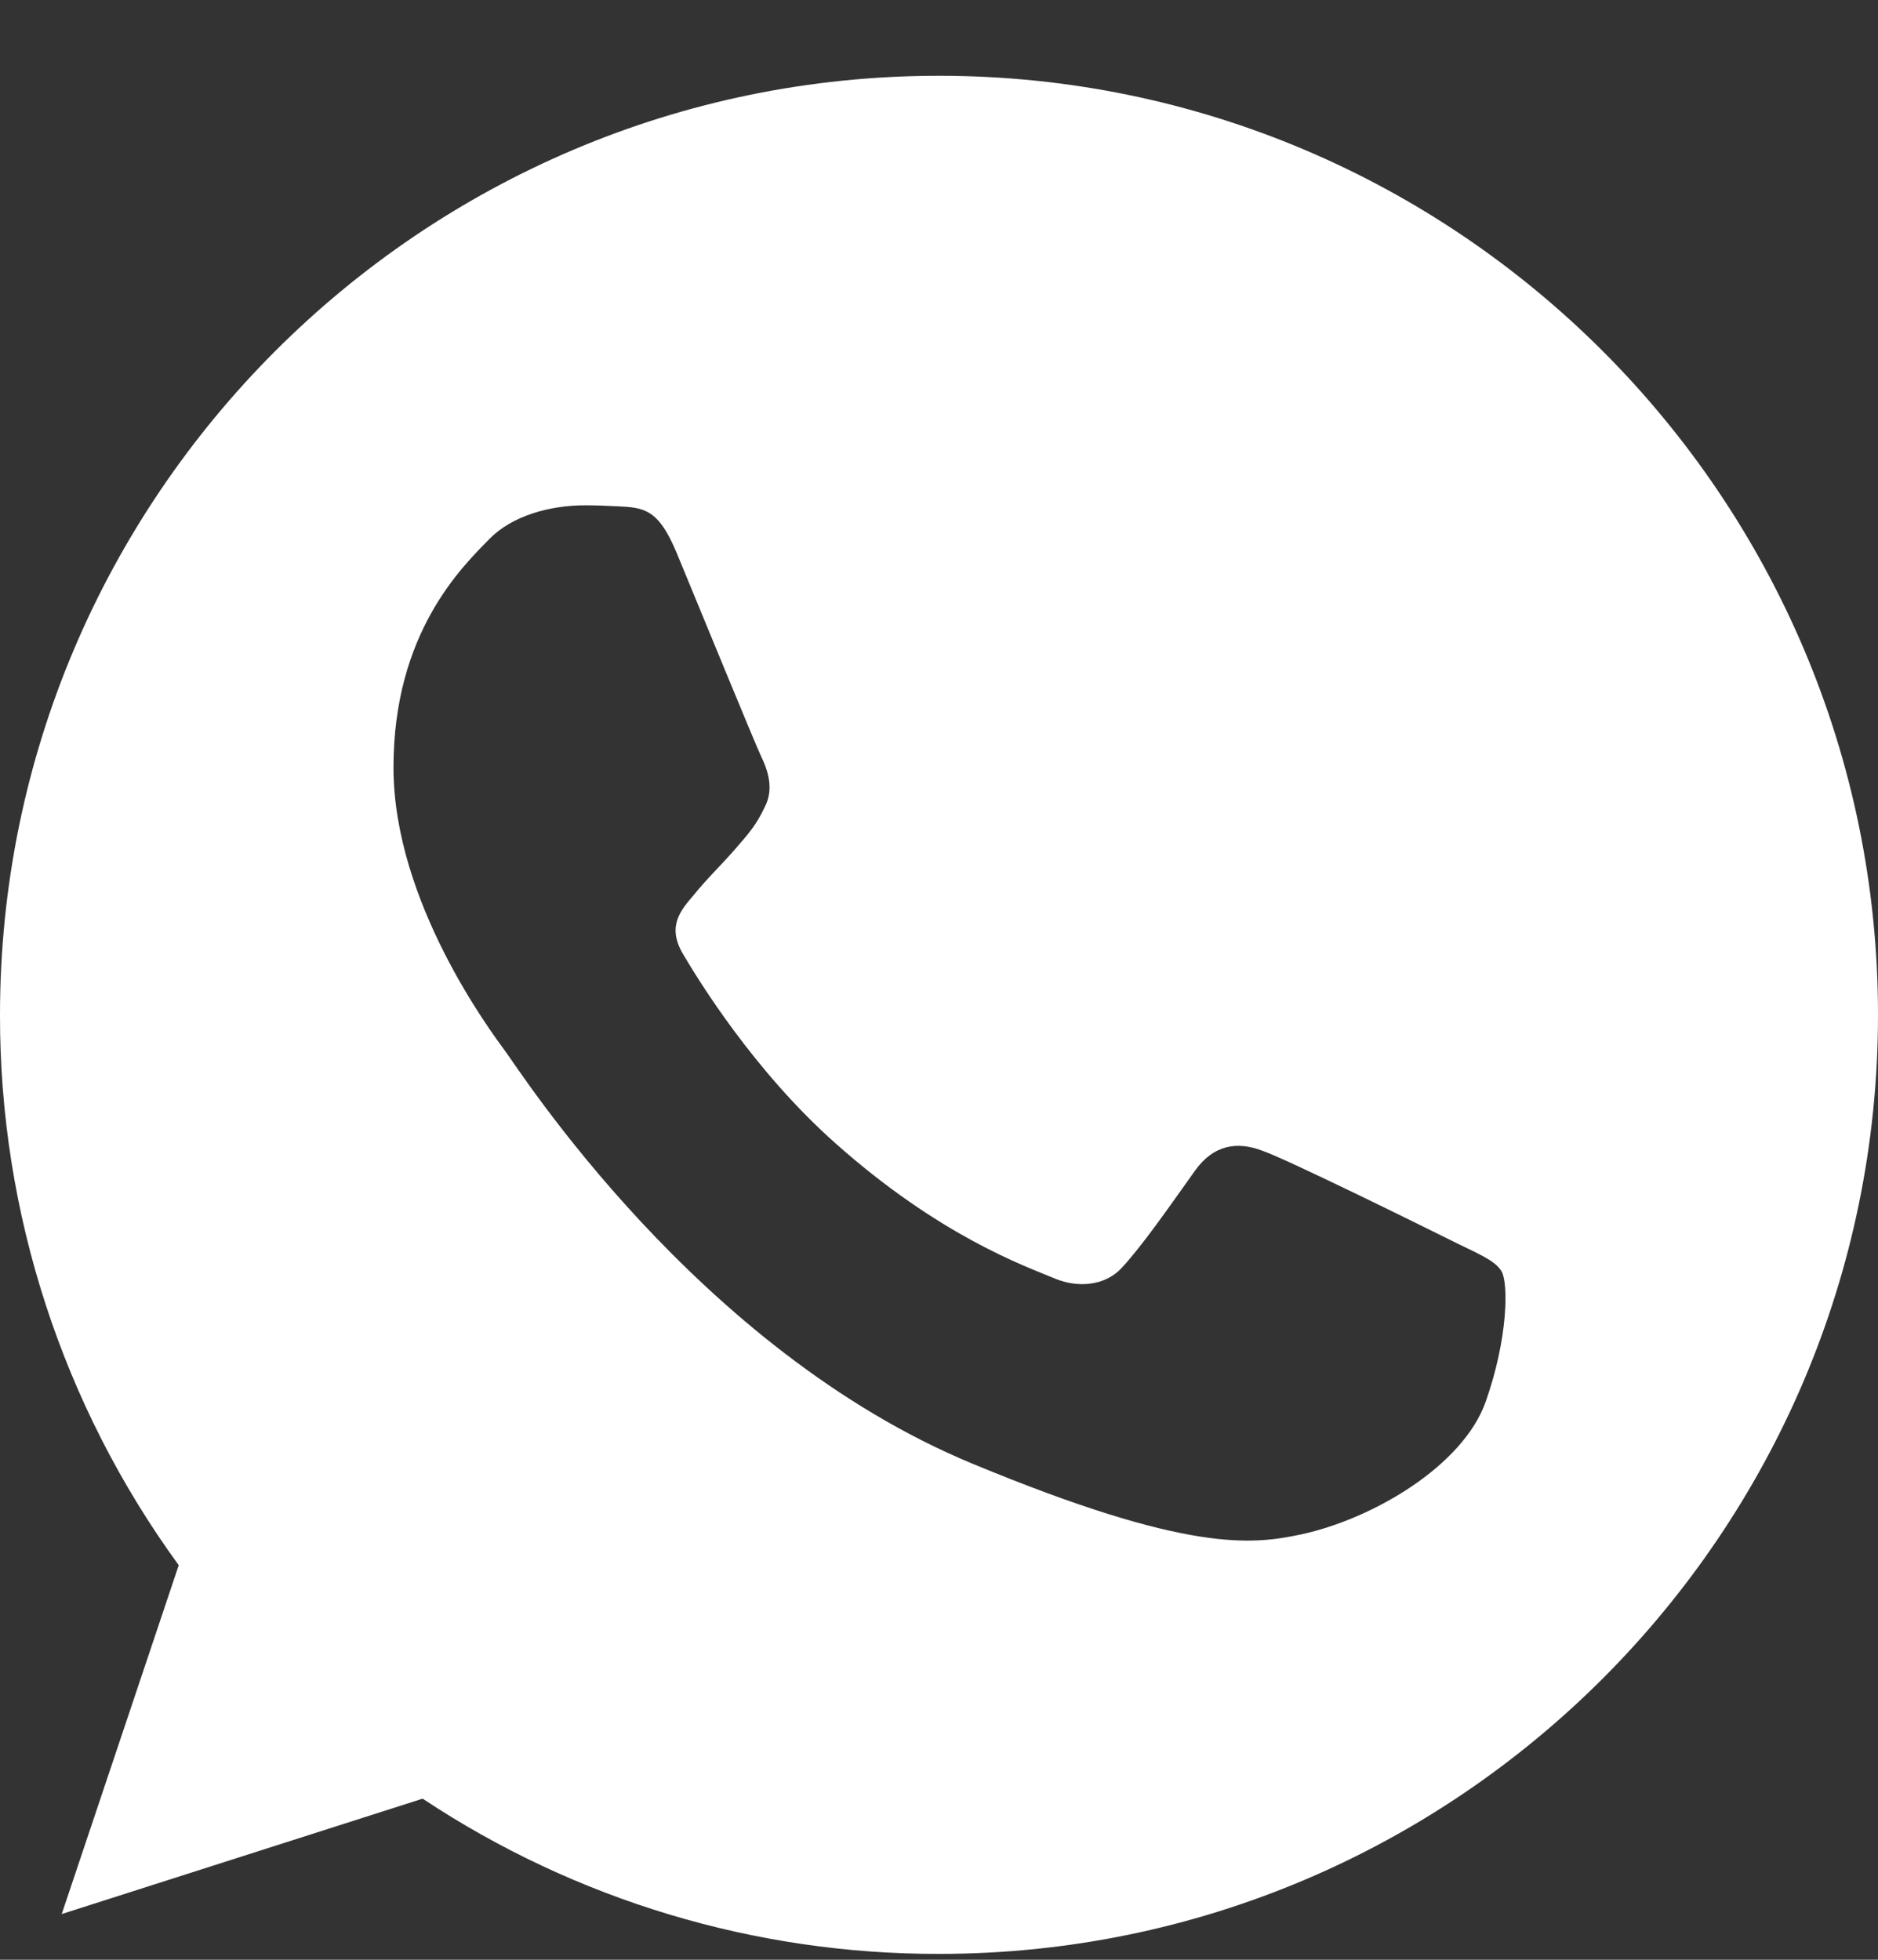 <?xml version="1.0" encoding="UTF-8"?> <svg xmlns="http://www.w3.org/2000/svg" width="23" height="24" viewBox="0 0 23 24" fill="none"><rect x="0" y="0" width="23" height="24" fill="#333333" stroke="none"/><g clip-path="url(#clip0_3849_7345)"><path d="M11.503 0.928H11.497C5.156 0.928 1.50893e-05 6.085 1.50893e-05 12.428C-0.004 14.85 0.763 17.211 2.189 19.168L0.756 23.44L5.176 22.027C7.051 23.271 9.253 23.933 11.503 23.928C17.844 23.928 23 18.768 23 12.428C23 6.087 17.844 0.928 11.503 0.928ZM18.195 17.167C17.917 17.951 16.816 18.6 15.938 18.79C15.337 18.918 14.552 19.02 11.91 17.925C8.53 16.525 6.354 13.09 6.184 12.868C6.022 12.645 4.819 11.049 4.819 9.399C4.819 7.749 5.657 6.945 5.994 6.6C6.272 6.317 6.73 6.188 7.17 6.188C7.313 6.188 7.441 6.195 7.556 6.2C7.893 6.215 8.063 6.235 8.286 6.768C8.563 7.437 9.239 9.087 9.319 9.257C9.401 9.426 9.483 9.656 9.368 9.879C9.26 10.109 9.166 10.211 8.996 10.407C8.826 10.602 8.665 10.752 8.496 10.961C8.34 11.144 8.165 11.339 8.361 11.677C8.556 12.008 9.232 13.111 10.226 13.996C11.51 15.139 12.551 15.504 12.923 15.659C13.201 15.774 13.531 15.747 13.734 15.531C13.991 15.254 14.309 14.794 14.632 14.341C14.862 14.016 15.153 13.976 15.457 14.091C15.768 14.199 17.411 15.011 17.749 15.179C18.087 15.349 18.309 15.429 18.391 15.572C18.472 15.714 18.472 16.382 18.195 17.167Z" fill="white"></path></g><defs><clipPath id="clip0_3849_7345"><rect width="23" height="23" fill="white" transform="translate(0 0.928)"></rect></clipPath></defs></svg> 
